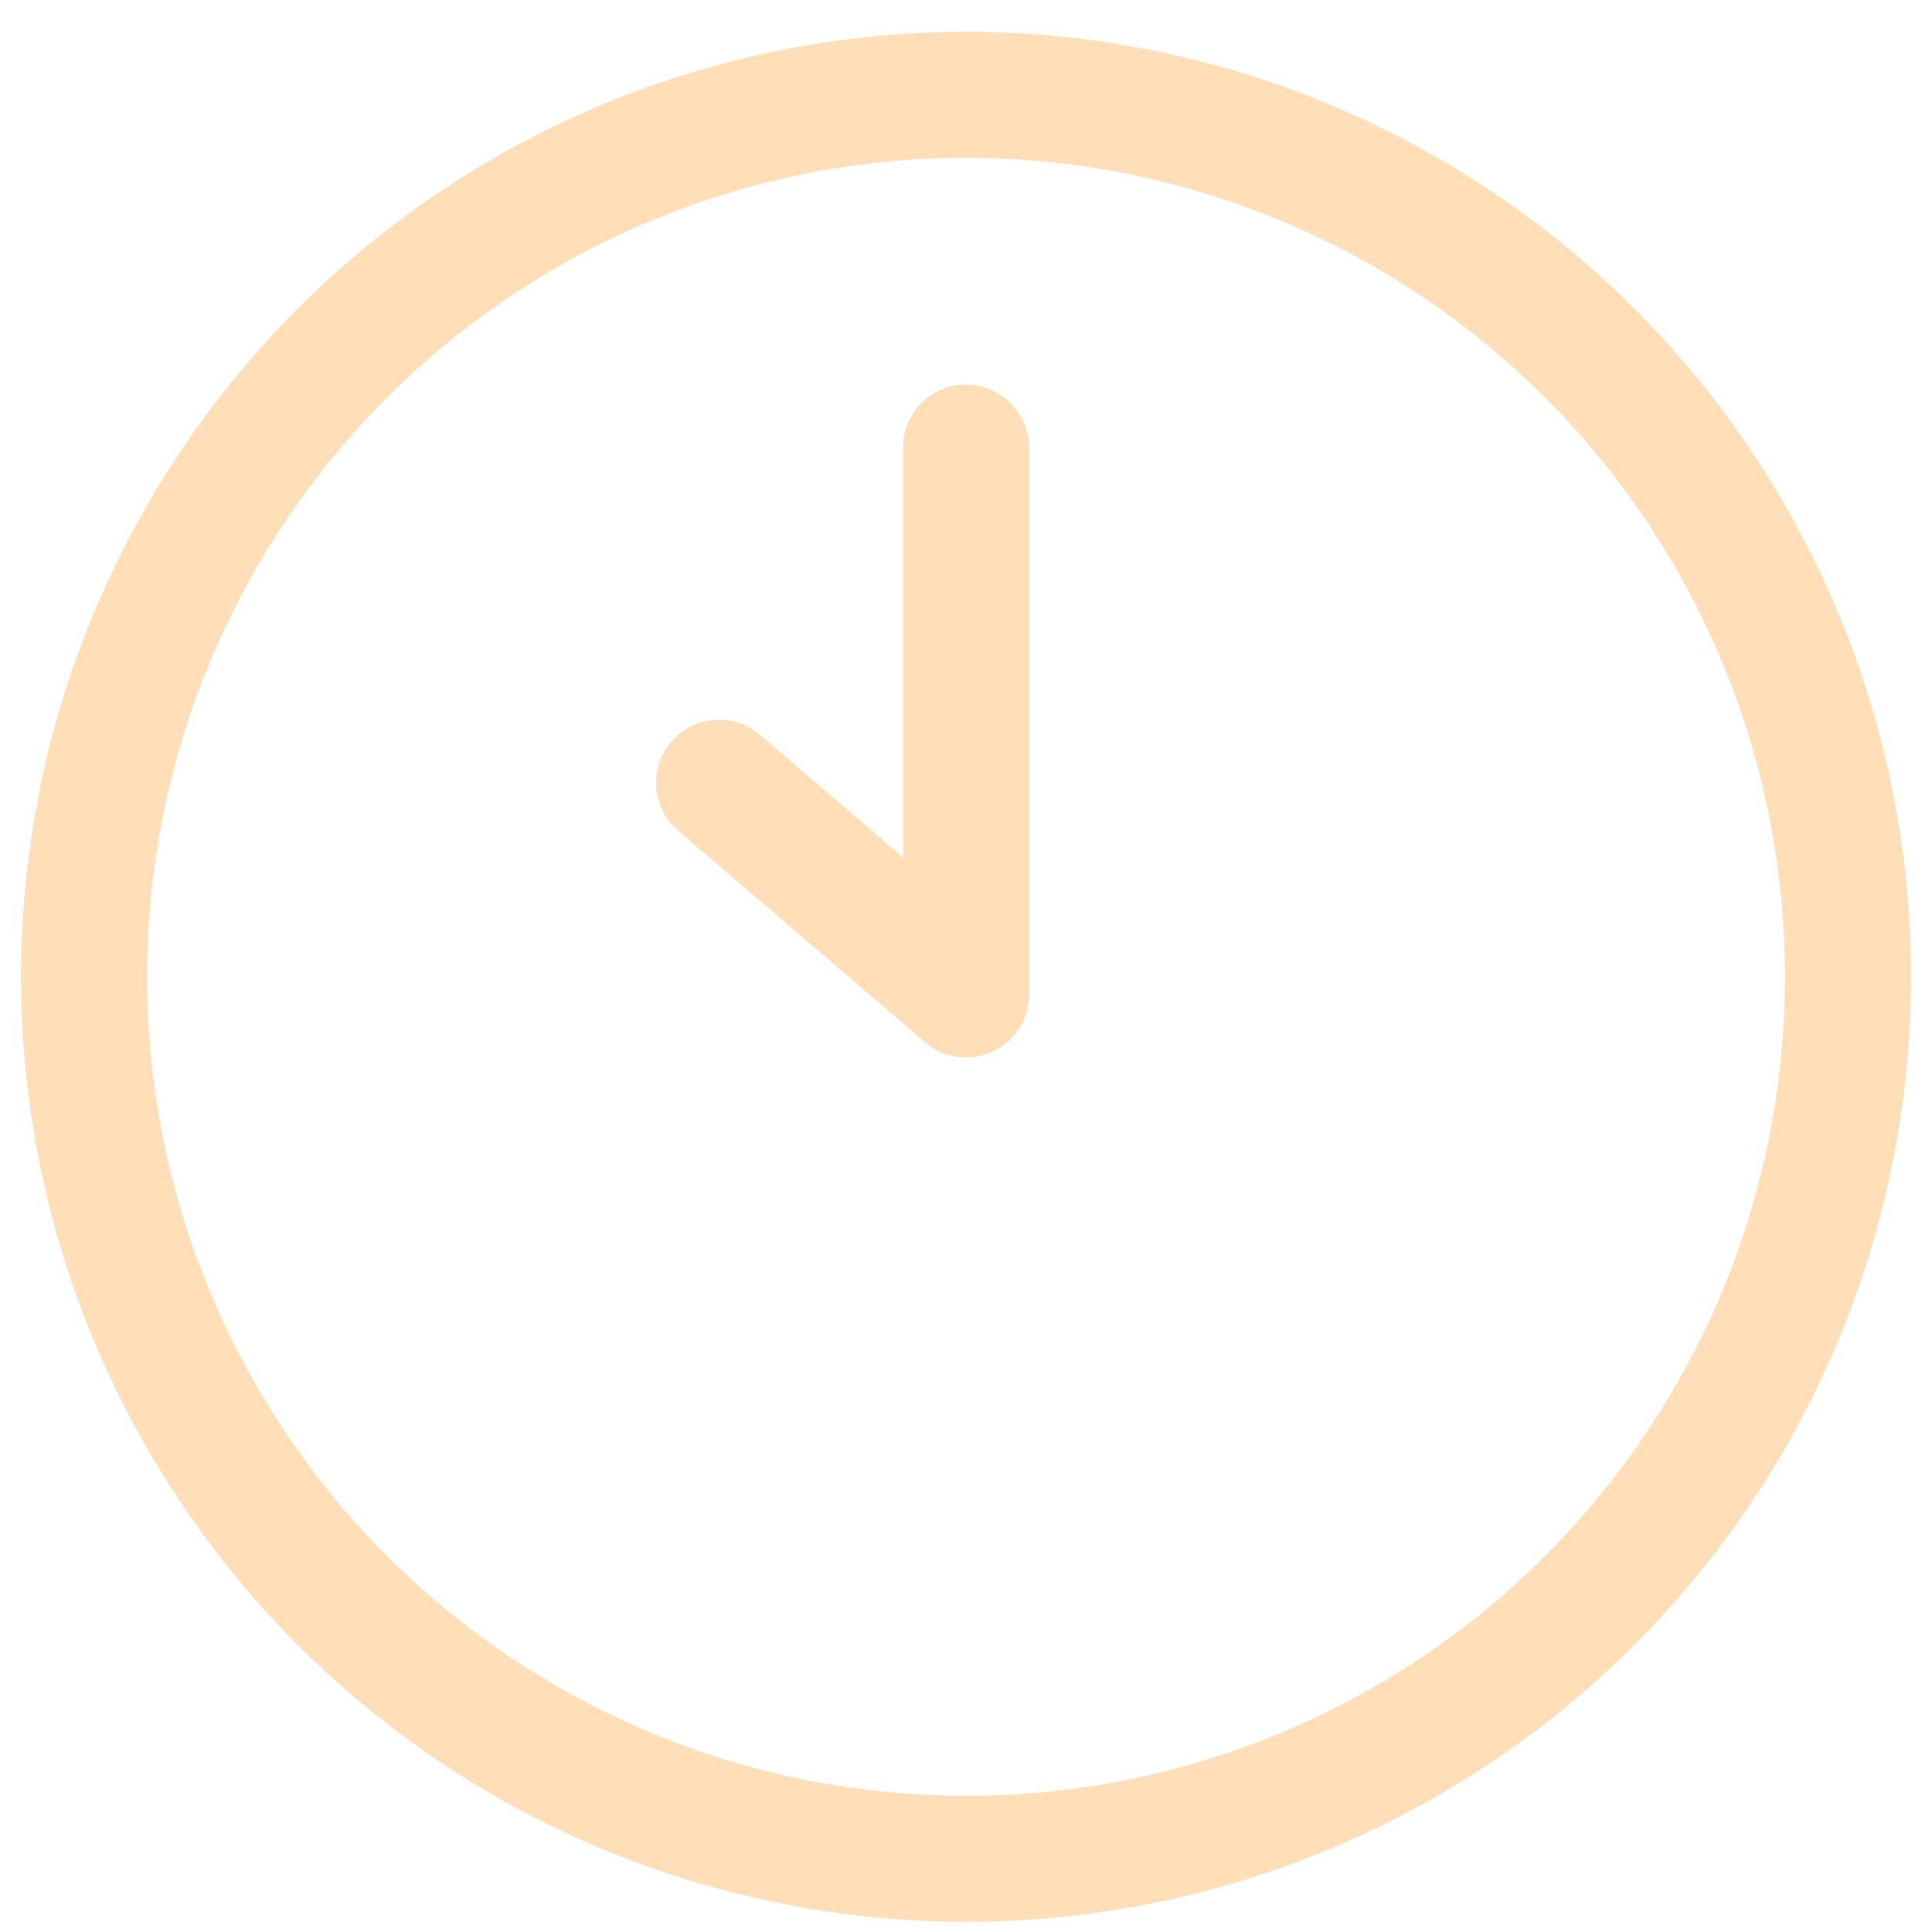 <svg width="46" height="46" viewBox="0 0 46 46" fill="none" xmlns="http://www.w3.org/2000/svg">
<circle cx="23" cy="23.257" r="21" stroke="#FFDEB8" stroke-width="3"/>
<path d="M17.12 18.637L23 23.677V10.657" stroke="#FFDEB8" stroke-width="3" stroke-linecap="round" stroke-linejoin="round"/>
</svg>

